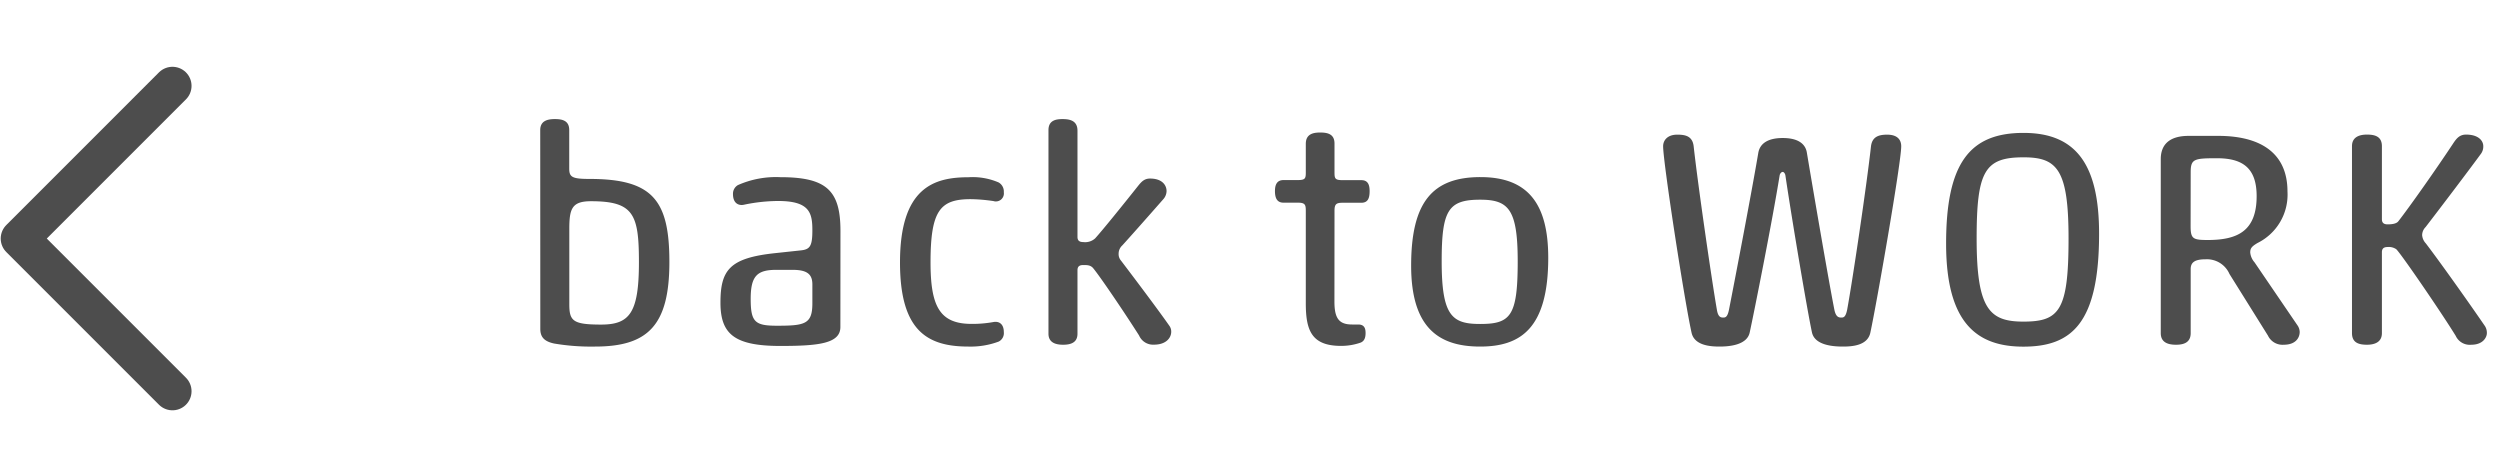 <svg xmlns="http://www.w3.org/2000/svg" width="131" height="24" viewBox="0 0 131 24">
  <g id="back-to-works" transform="translate(-174 -197)">
    <rect id="長方形_11" data-name="長方形 11" width="131" height="24" transform="translate(174 197)" fill="none"/>
    <path id="パス_43" data-name="パス 43" d="M2.832-6.016c0-1.056.144-1.44,1.136-1.44,2.24,0,2.512.688,2.512,3.2,0,2.672-.5,3.264-1.984,3.264S2.832-1.184,2.832-2.064ZM1.312-.768c0,.432.208.656.72.768A11.49,11.49,0,0,0,4.176.16c2.768,0,3.9-1.1,3.9-4.432,0-3.248-.88-4.352-4.192-4.352-.912,0-1.056-.1-1.056-.544v-2.016c0-.5-.368-.576-.752-.576-.368,0-.768.08-.768.576ZM15.568-2.1c0,1.088-.4,1.168-1.856,1.168-1.152,0-1.376-.192-1.376-1.408,0-1.2.336-1.52,1.344-1.52h.848c.784,0,1.04.24,1.04.768ZM17.04-5.9c0-2.112-.72-2.816-3.152-2.816a4.912,4.912,0,0,0-2.224.416.522.522,0,0,0-.256.464c0,.528.336.624.592.56a8.883,8.883,0,0,1,1.776-.192c1.648,0,1.792.624,1.792,1.536,0,.848-.128,1.008-.64,1.056l-1.344.144c-2.352.256-2.832.88-2.832,2.592C10.752-.48,11.5.128,13.9.128c2,0,3.136-.128,3.136-.992Zm4.72,1.648c0-2.736.512-3.312,2.112-3.312a8.869,8.869,0,0,1,1.184.1.421.421,0,0,0,.544-.464.546.546,0,0,0-.272-.512,3.431,3.431,0,0,0-1.584-.272c-1.792,0-3.584.528-3.584,4.464C20.16-.688,21.568.16,23.744.16A4.214,4.214,0,0,0,25.328-.1a.493.493,0,0,0,.272-.5c0-.384-.208-.576-.528-.528a6.2,6.2,0,0,1-1.152.1C22.224-1.024,21.76-1.968,21.76-4.256Zm7.7-6.9c0-.528-.4-.608-.784-.608-.368,0-.736.08-.736.576V-.512c0,.48.4.576.768.576.384,0,.752-.1.752-.576V-3.84c0-.176.08-.272.3-.272s.4,0,.544.192c.352.432,1.552,2.192,2.384,3.5a.8.8,0,0,0,.784.48c.64,0,.9-.368.9-.672a.508.508,0,0,0-.1-.32c-.592-.848-1.92-2.608-2.528-3.408a.518.518,0,0,1-.128-.368.586.586,0,0,1,.192-.432c.336-.368,1.232-1.376,2.144-2.416a.662.662,0,0,0,.176-.432c0-.3-.224-.656-.864-.656-.3,0-.448.16-.64.4-.672.848-1.872,2.336-2.24,2.736a.776.776,0,0,1-.624.192c-.224,0-.3-.1-.3-.272ZM42.928-6.96c0-.352.1-.416.432-.416h.976c.352,0,.432-.256.432-.608,0-.32-.08-.576-.432-.576H43.36c-.4,0-.432-.08-.432-.4v-1.52c0-.5-.368-.576-.752-.576-.368,0-.752.08-.752.592v1.5c0,.32-.032.4-.432.4h-.736c-.352,0-.448.256-.448.576,0,.352.1.608.448.608h.752c.384,0,.416.112.416.432v4.832c0,1.408.288,2.24,1.84,2.24A3.063,3.063,0,0,0,44.3-.048c.192-.08.256-.256.256-.5s-.064-.448-.384-.448h-.32c-.688,0-.928-.32-.928-1.2Zm9.6,2.656c0,2.864-.368,3.28-1.968,3.28-1.472,0-2.016-.416-2.016-3.28,0-2.672.336-3.232,2.016-3.232C52.048-7.536,52.528-7.04,52.528-4.3Zm-5.584.224C46.944-.8,48.416.16,50.56.16c2.128,0,3.568-.96,3.568-4.656,0-2.816-1.056-4.224-3.552-4.224C48.048-8.72,46.944-7.392,46.944-4.08ZM69.488-1.36c-.128,0-.288-.016-.368-.416-.3-1.52-1.1-6.192-1.44-8.224-.064-.416-.4-.768-1.264-.768-.848,0-1.2.336-1.28.768C64.8-8,63.9-3.3,63.6-1.776c-.08.4-.192.416-.3.416-.128,0-.272-.016-.336-.416-.272-1.568-.992-6.528-1.216-8.56-.064-.544-.448-.608-.864-.608-.512,0-.736.3-.736.608,0,.848,1.12,8.112,1.488,9.76C61.776.1,62.608.16,63.1.16c.48,0,1.44-.064,1.584-.736.224-1.024,1.184-5.84,1.568-8.224.016-.112.1-.192.16-.192s.128.08.144.192c.352,2.384,1.168,7.2,1.392,8.224C68.1.1,69.072.16,69.568.16c.48,0,1.3-.048,1.44-.736.352-1.648,1.616-8.912,1.616-9.76,0-.3-.16-.608-.736-.608-.432,0-.784.1-.848.608-.224,2.032-.96,6.992-1.248,8.56C69.712-1.376,69.6-1.36,69.488-1.36ZM81.392-5.5c0,3.776-.48,4.352-2.368,4.352-1.776,0-2.448-.656-2.448-4.352,0-3.52.416-4.256,2.448-4.256C80.8-9.76,81.392-9.12,81.392-5.5Zm-6.416.272c0,4.176,1.632,5.392,4.048,5.392,2.528,0,3.968-1.216,3.968-5.92,0-3.568-1.168-5.28-3.952-5.28C76.192-11.04,74.976-9.424,74.976-5.232ZM87.792-3.9c0-.336.192-.512.768-.512a1.287,1.287,0,0,1,1.264.768L91.84-.416a.844.844,0,0,0,.832.48c.624,0,.832-.368.832-.672a.631.631,0,0,0-.1-.32L91.136-4.256a.906.906,0,0,1-.224-.512c0-.224.08-.32.384-.5a2.827,2.827,0,0,0,1.568-2.7c0-2-1.392-2.912-3.632-2.912H87.68c-.992,0-1.456.448-1.456,1.216v9.12c0,.512.416.608.8.608s.768-.1.768-.608Zm0-5.072c0-.7.176-.736,1.376-.736,1.312,0,2.08.48,2.08,1.984,0,1.824-.992,2.3-2.56,2.3-.784,0-.9-.064-.9-.736ZM100.1-6.1c.848-1.1,2.4-3.152,2.912-3.856a.65.65,0,0,0,.112-.384c0-.3-.272-.608-.9-.608-.336,0-.5.192-.688.48-.9,1.36-2.3,3.344-2.864,4.064-.112.144-.384.16-.56.16-.224,0-.3-.1-.3-.272v-3.824c0-.512-.368-.608-.784-.608-.352,0-.784.1-.784.608V-.544c0,.512.368.608.784.608.352,0,.784-.1.784-.608v-4.24c0-.176.08-.272.3-.272a.7.7,0,0,1,.448.112c.224.192,2.384,3.344,3.12,4.544a.81.81,0,0,0,.816.464c.624,0,.816-.4.816-.608a.663.663,0,0,0-.1-.368c-.976-1.424-2.416-3.44-3.1-4.336a.715.715,0,0,1-.192-.432A.61.61,0,0,1,100.1-6.1Z" transform="translate(201 215)" fill="#4d4d4d"/>
    <path id="パス_35" data-name="パス 35" d="M217.037,146.976l-8,8,8,8" transform="translate(-34 54.524)" fill="none" stroke="#4d4d4d" stroke-linecap="round" stroke-linejoin="round" stroke-width="2"/>
  </g>
</svg>
